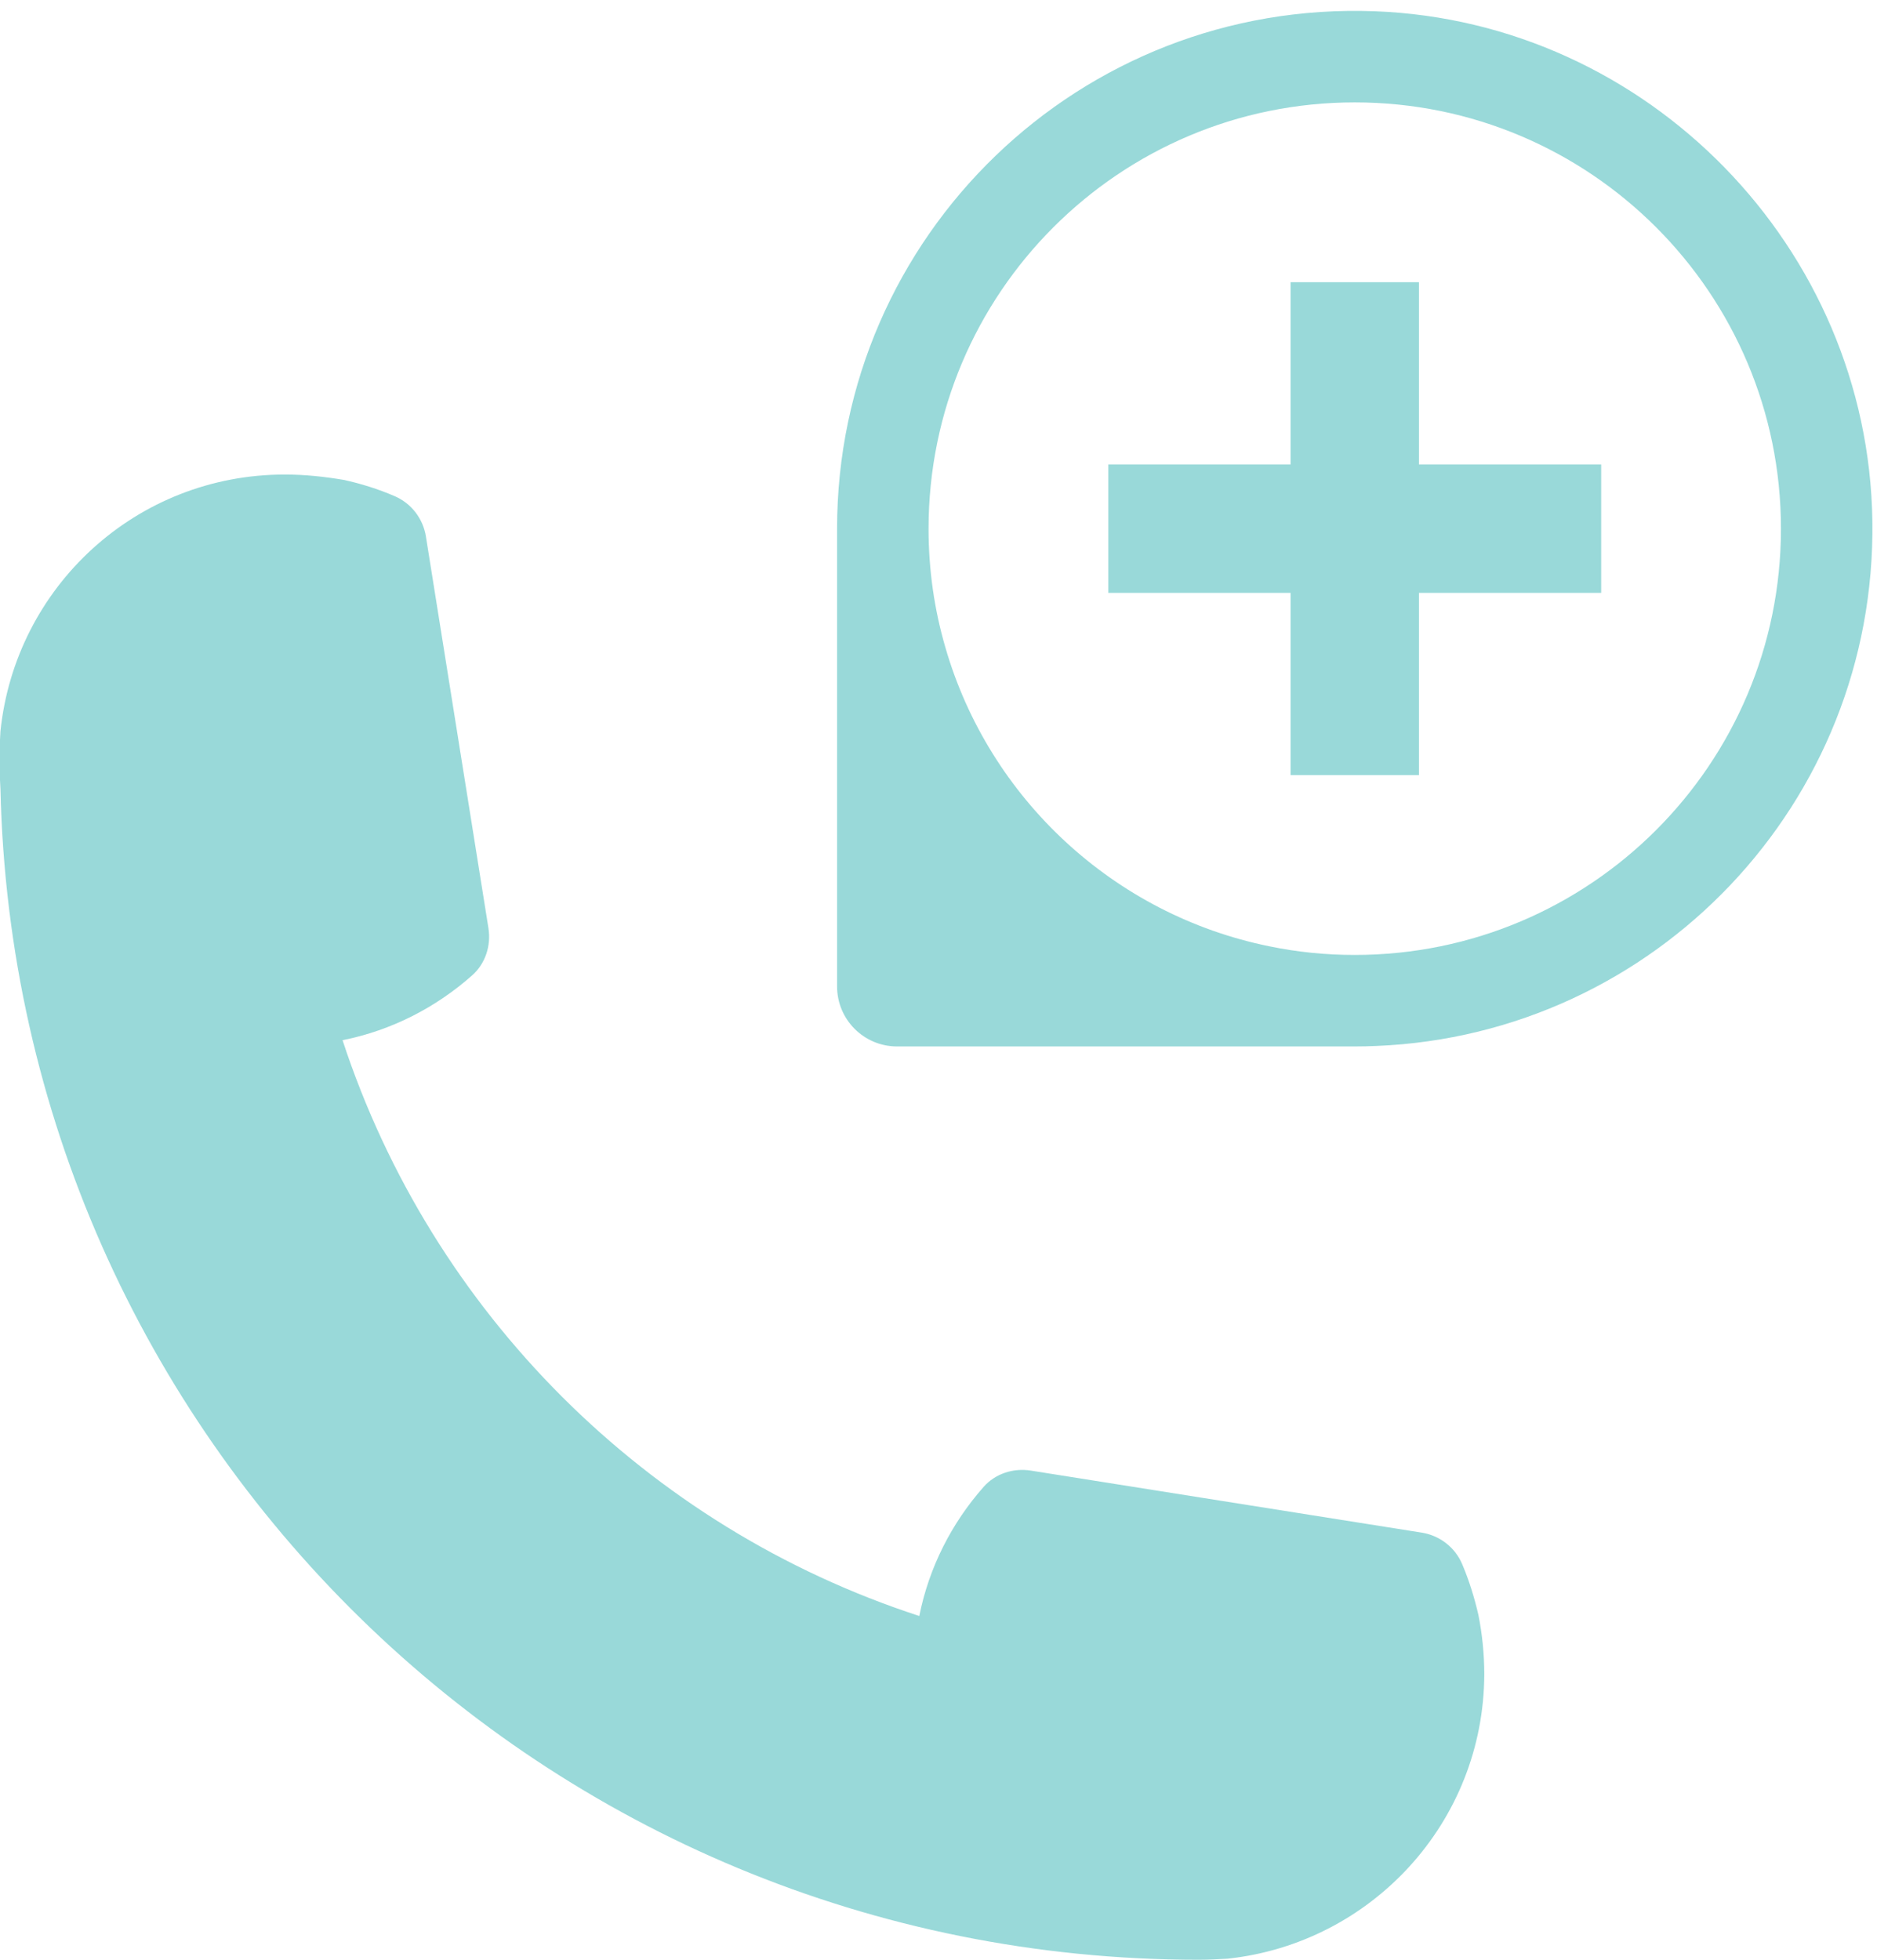 <?xml version="1.0" encoding="UTF-8" standalone="no"?><svg xmlns="http://www.w3.org/2000/svg" xmlns:xlink="http://www.w3.org/1999/xlink" fill="#99d9d9" height="151.4" preserveAspectRatio="xMidYMid meet" version="1" viewBox="27.7 23.9 145.0 151.4" width="145" zoomAndPan="magnify"><g id="change1_1"><path d="M49.703,60.55c1.569,0,3.056,0.165,4.542,0.413 c1.341,0.289,2.682,0.713,3.948,1.259c1.283,0.554,2.189,1.733,2.409,3.114 l4.83,30.249c0.215,1.347-0.233,2.737-1.253,3.642 c-2.804,2.486-6.223,4.253-10.017,5.012 c6.896,21.018,23.495,37.617,44.554,44.472c0.757-3.786,2.518-7.199,4.973-9.976 c0.903-1.021,2.292-1.469,3.638-1.255l30.199,4.791 c1.387,0.22,2.572,1.131,3.123,2.422c0.533,1.251,0.946,2.576,1.259,3.935 c0.289,1.445,0.454,3.014,0.454,4.583c-0.041,11.438-8.713,20.77-19.82,21.968 c-0.702,0.041-1.487,0.082-2.23,0.083c-50.459,0-91.462-40.26-92.577-90.431 c-0.041-0.702-0.083-1.486-0.083-2.229c0-0.744,0.041-1.528,0.083-2.23 C28.892,69.221,38.224,60.55,49.703,60.55z" fill="inherit"/><path d="M133.926,24.77c-22.804-0.872-41.561,17.351-41.561,39.961 c0,0.494,0,35.357,0,35.357c0,2.559,2.075,4.634,4.634,4.634h35.357 c0.564,0,1.135-0.015,1.691-0.039c21.501-0.888,38.606-18.745,38.295-40.536 C172.042,43.042,155.019,25.577,133.926,24.77z M132.356,97.655 c-2.255,0-4.456-0.224-6.58-0.664c-12.025-2.433-21.679-11.43-25.046-23.092 c-0.85-2.912-1.298-5.986-1.298-9.167c0-18.181,14.744-32.924,32.924-32.924 s32.924,14.744,32.924,32.924C165.28,82.912,150.537,97.655,132.356,97.655z" fill="inherit"/><path d="M151.392 59.772L137.315 59.772 137.315 45.695 127.397 45.695 127.397 59.772 113.32 59.772 113.32 69.69 127.397 69.69 127.397 83.767 137.315 83.767 137.315 69.69 151.392 69.69z" fill="inherit"/></g></svg>